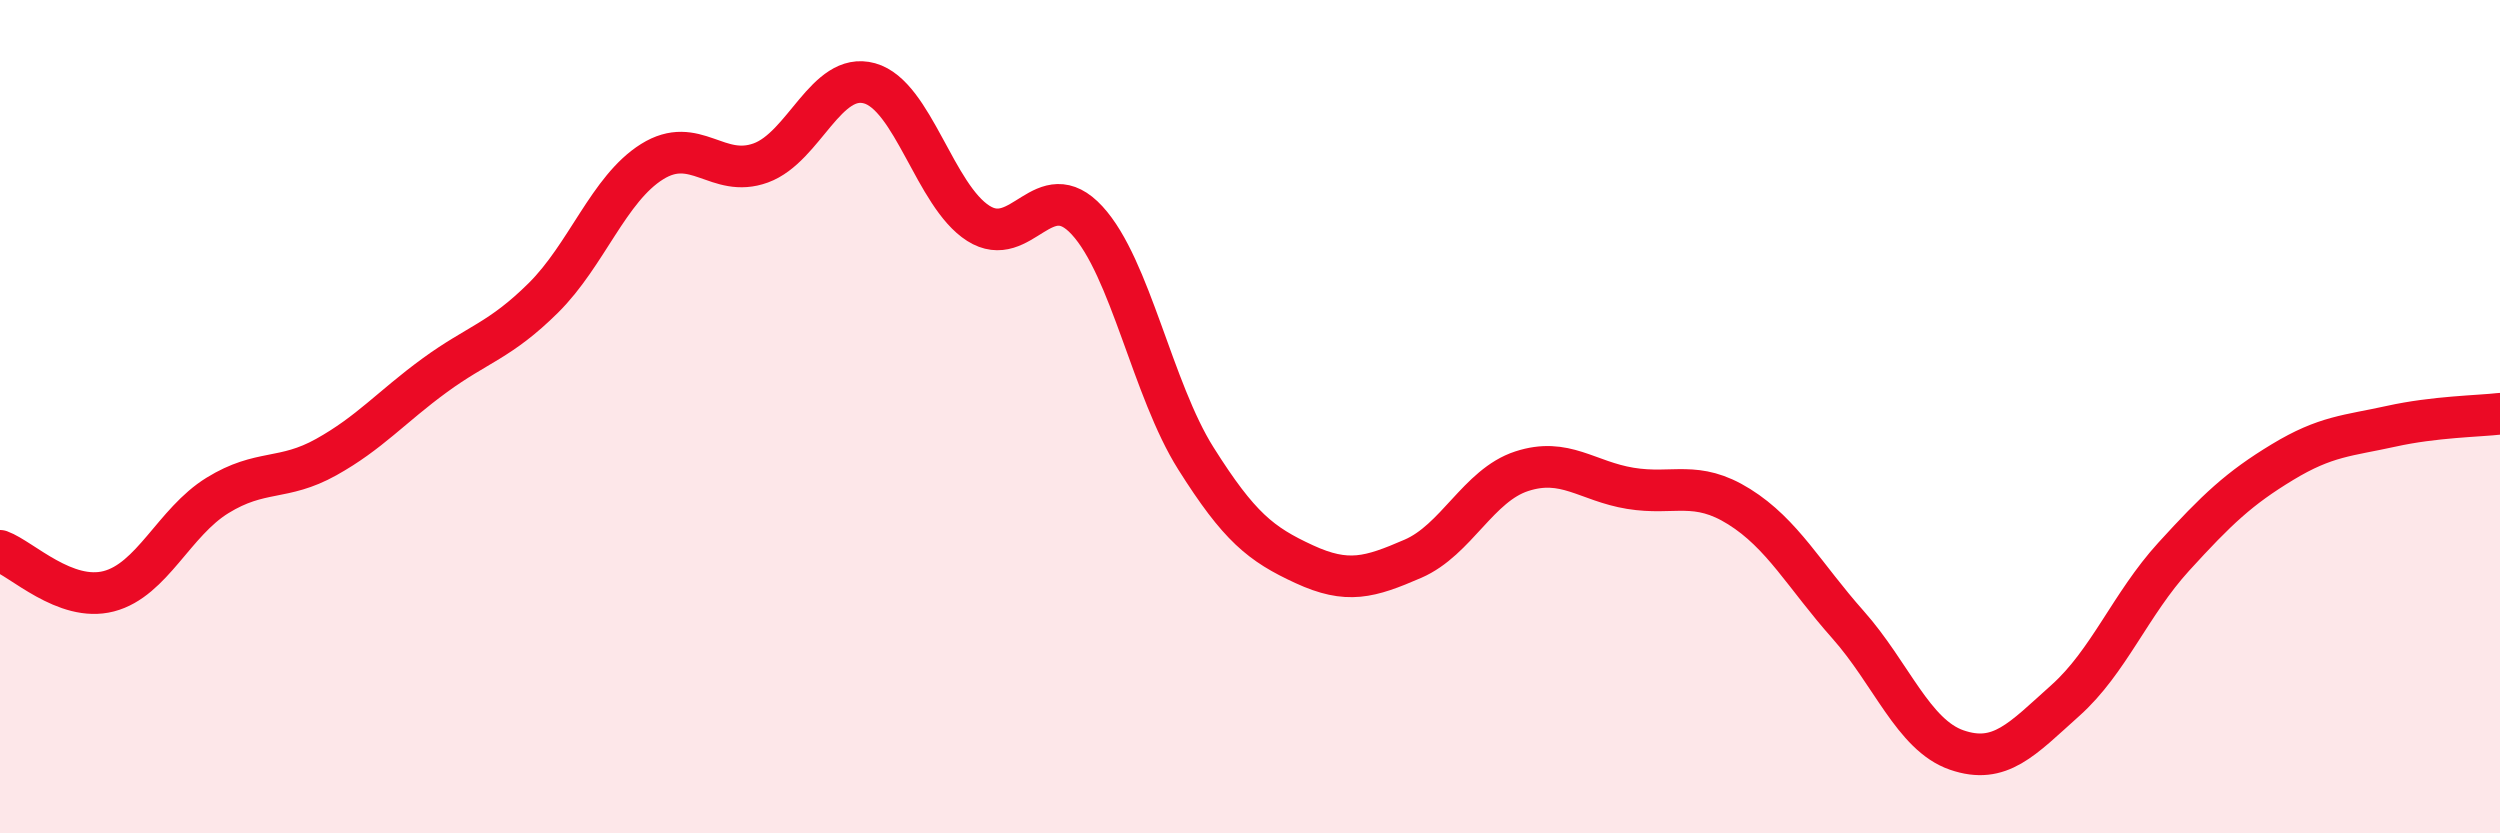 
    <svg width="60" height="20" viewBox="0 0 60 20" xmlns="http://www.w3.org/2000/svg">
      <path
        d="M 0,13.22 C 0.52,13.41 1.57,14.46 2.61,14.19 C 3.65,13.92 4.18,12.53 5.22,11.89 C 6.26,11.25 6.79,11.55 7.83,10.97 C 8.87,10.39 9.39,9.77 10.43,9.01 C 11.47,8.25 12,8.18 13.04,7.15 C 14.08,6.12 14.61,4.53 15.65,3.88 C 16.69,3.23 17.22,4.29 18.26,3.91 C 19.3,3.53 19.83,1.71 20.87,2 C 21.91,2.29 22.44,4.7 23.48,5.36 C 24.52,6.02 25.05,4.16 26.09,5.29 C 27.13,6.42 27.66,9.35 28.7,11 C 29.74,12.65 30.26,13.06 31.3,13.54 C 32.34,14.02 32.87,13.86 33.91,13.41 C 34.95,12.96 35.48,11.65 36.52,11.31 C 37.56,10.97 38.09,11.55 39.13,11.72 C 40.17,11.89 40.7,11.51 41.74,12.16 C 42.78,12.81 43.31,13.82 44.35,14.99 C 45.39,16.16 45.92,17.64 46.96,18 C 48,18.36 48.53,17.74 49.57,16.81 C 50.61,15.88 51.13,14.5 52.17,13.36 C 53.21,12.22 53.74,11.72 54.78,11.09 C 55.82,10.46 56.35,10.46 57.39,10.23 C 58.43,10 59.48,9.99 60,9.93L60 20L0 20Z"
        fill="#EB0A25"
        opacity="0.1"
        stroke-linecap="round"
        stroke-linejoin="round"
      />
      <path
        d="M 0,13.22 C 0.52,13.41 1.57,14.46 2.61,14.19 C 3.65,13.92 4.18,12.53 5.22,11.89 C 6.26,11.25 6.79,11.55 7.83,10.97 C 8.87,10.39 9.39,9.77 10.43,9.01 C 11.47,8.25 12,8.18 13.04,7.15 C 14.08,6.12 14.61,4.53 15.65,3.88 C 16.69,3.23 17.22,4.29 18.26,3.91 C 19.3,3.53 19.83,1.71 20.87,2 C 21.91,2.29 22.44,4.7 23.48,5.36 C 24.52,6.02 25.05,4.16 26.09,5.29 C 27.13,6.42 27.66,9.35 28.7,11 C 29.74,12.65 30.26,13.06 31.3,13.54 C 32.34,14.02 32.87,13.86 33.91,13.41 C 34.95,12.96 35.48,11.65 36.52,11.31 C 37.56,10.97 38.09,11.55 39.13,11.72 C 40.17,11.89 40.7,11.51 41.74,12.16 C 42.78,12.81 43.31,13.82 44.35,14.99 C 45.39,16.16 45.92,17.64 46.96,18 C 48,18.36 48.53,17.74 49.57,16.81 C 50.61,15.88 51.13,14.5 52.17,13.36 C 53.21,12.22 53.74,11.72 54.78,11.09 C 55.82,10.46 56.35,10.46 57.39,10.23 C 58.43,10 59.48,9.99 60,9.93"
        stroke="#EB0A25"
        stroke-width="1"
        fill="none"
        stroke-linecap="round"
        stroke-linejoin="round"
      />
    </svg>
  